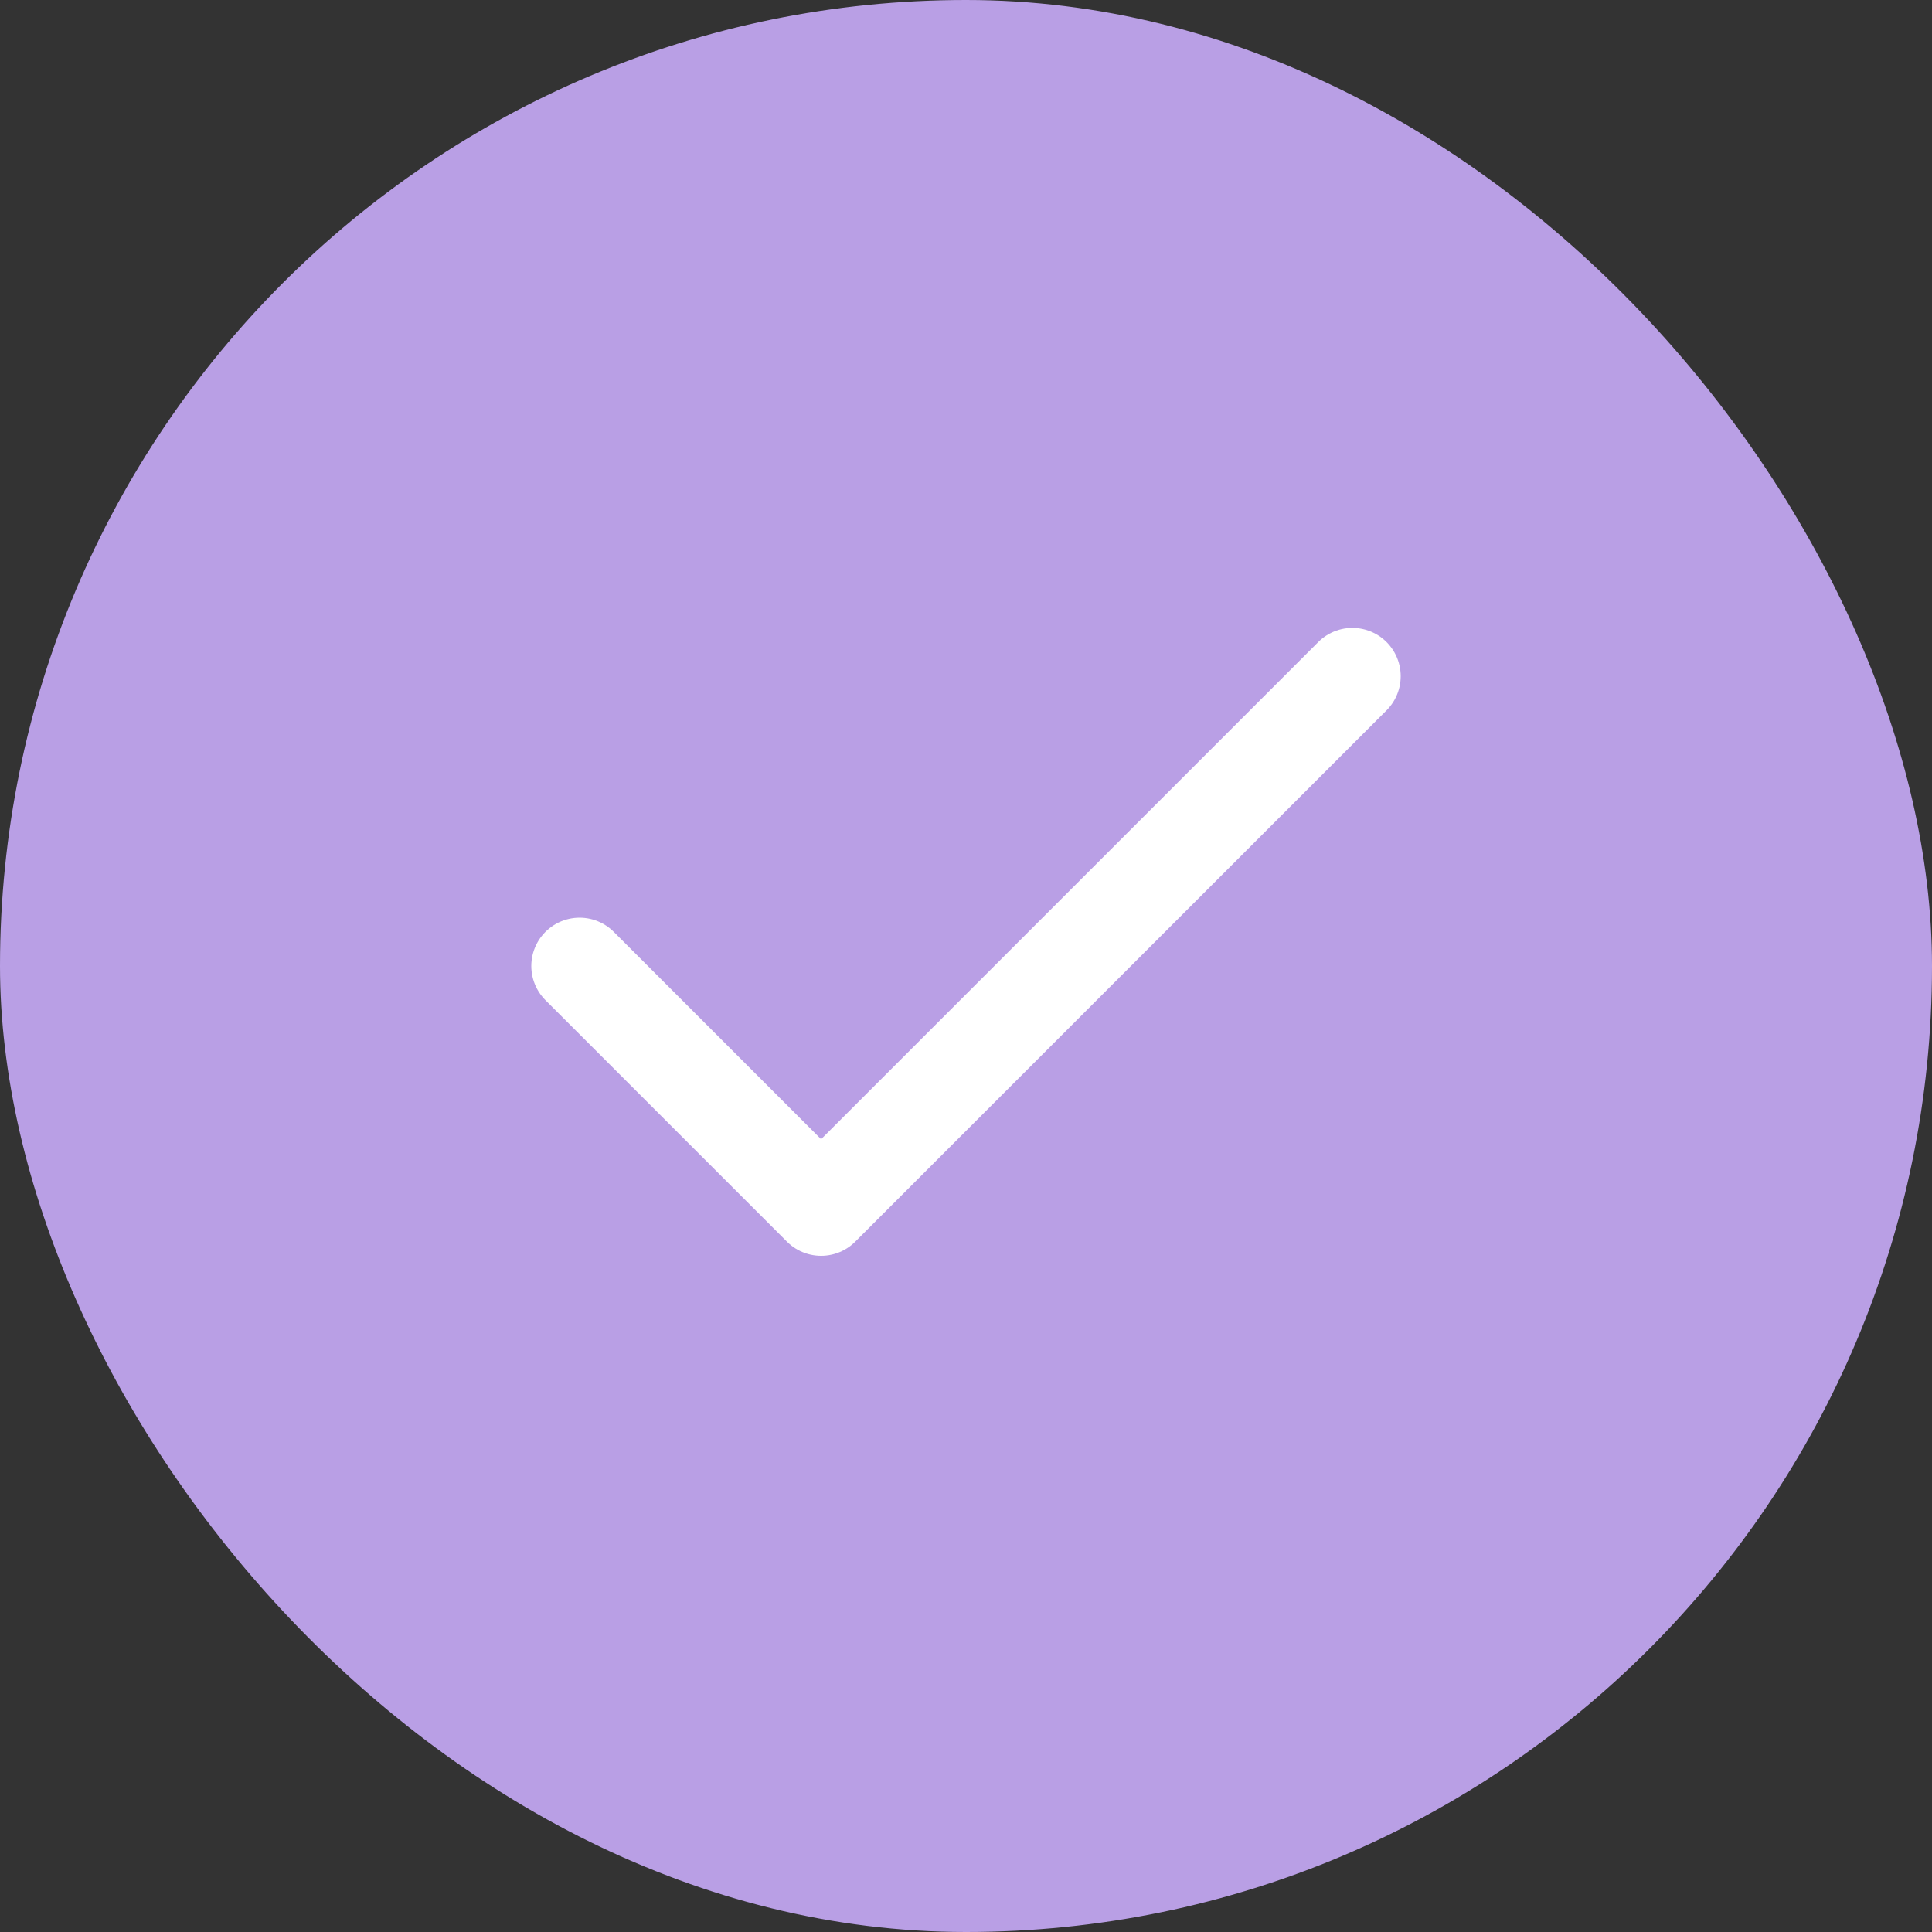 <?xml version="1.0" encoding="UTF-8"?> <svg xmlns="http://www.w3.org/2000/svg" width="40" height="40" viewBox="0 0 40 40" fill="none"><rect x="0" y="0" width="40" height="40" fill="#333333" stroke="none"/><rect width="40" height="40" rx="20" fill="#B99FE5"></rect><path d="M28 14L17 25L12 20" stroke="white" stroke-width="2" stroke-linecap="round" stroke-linejoin="round"></path></svg> 